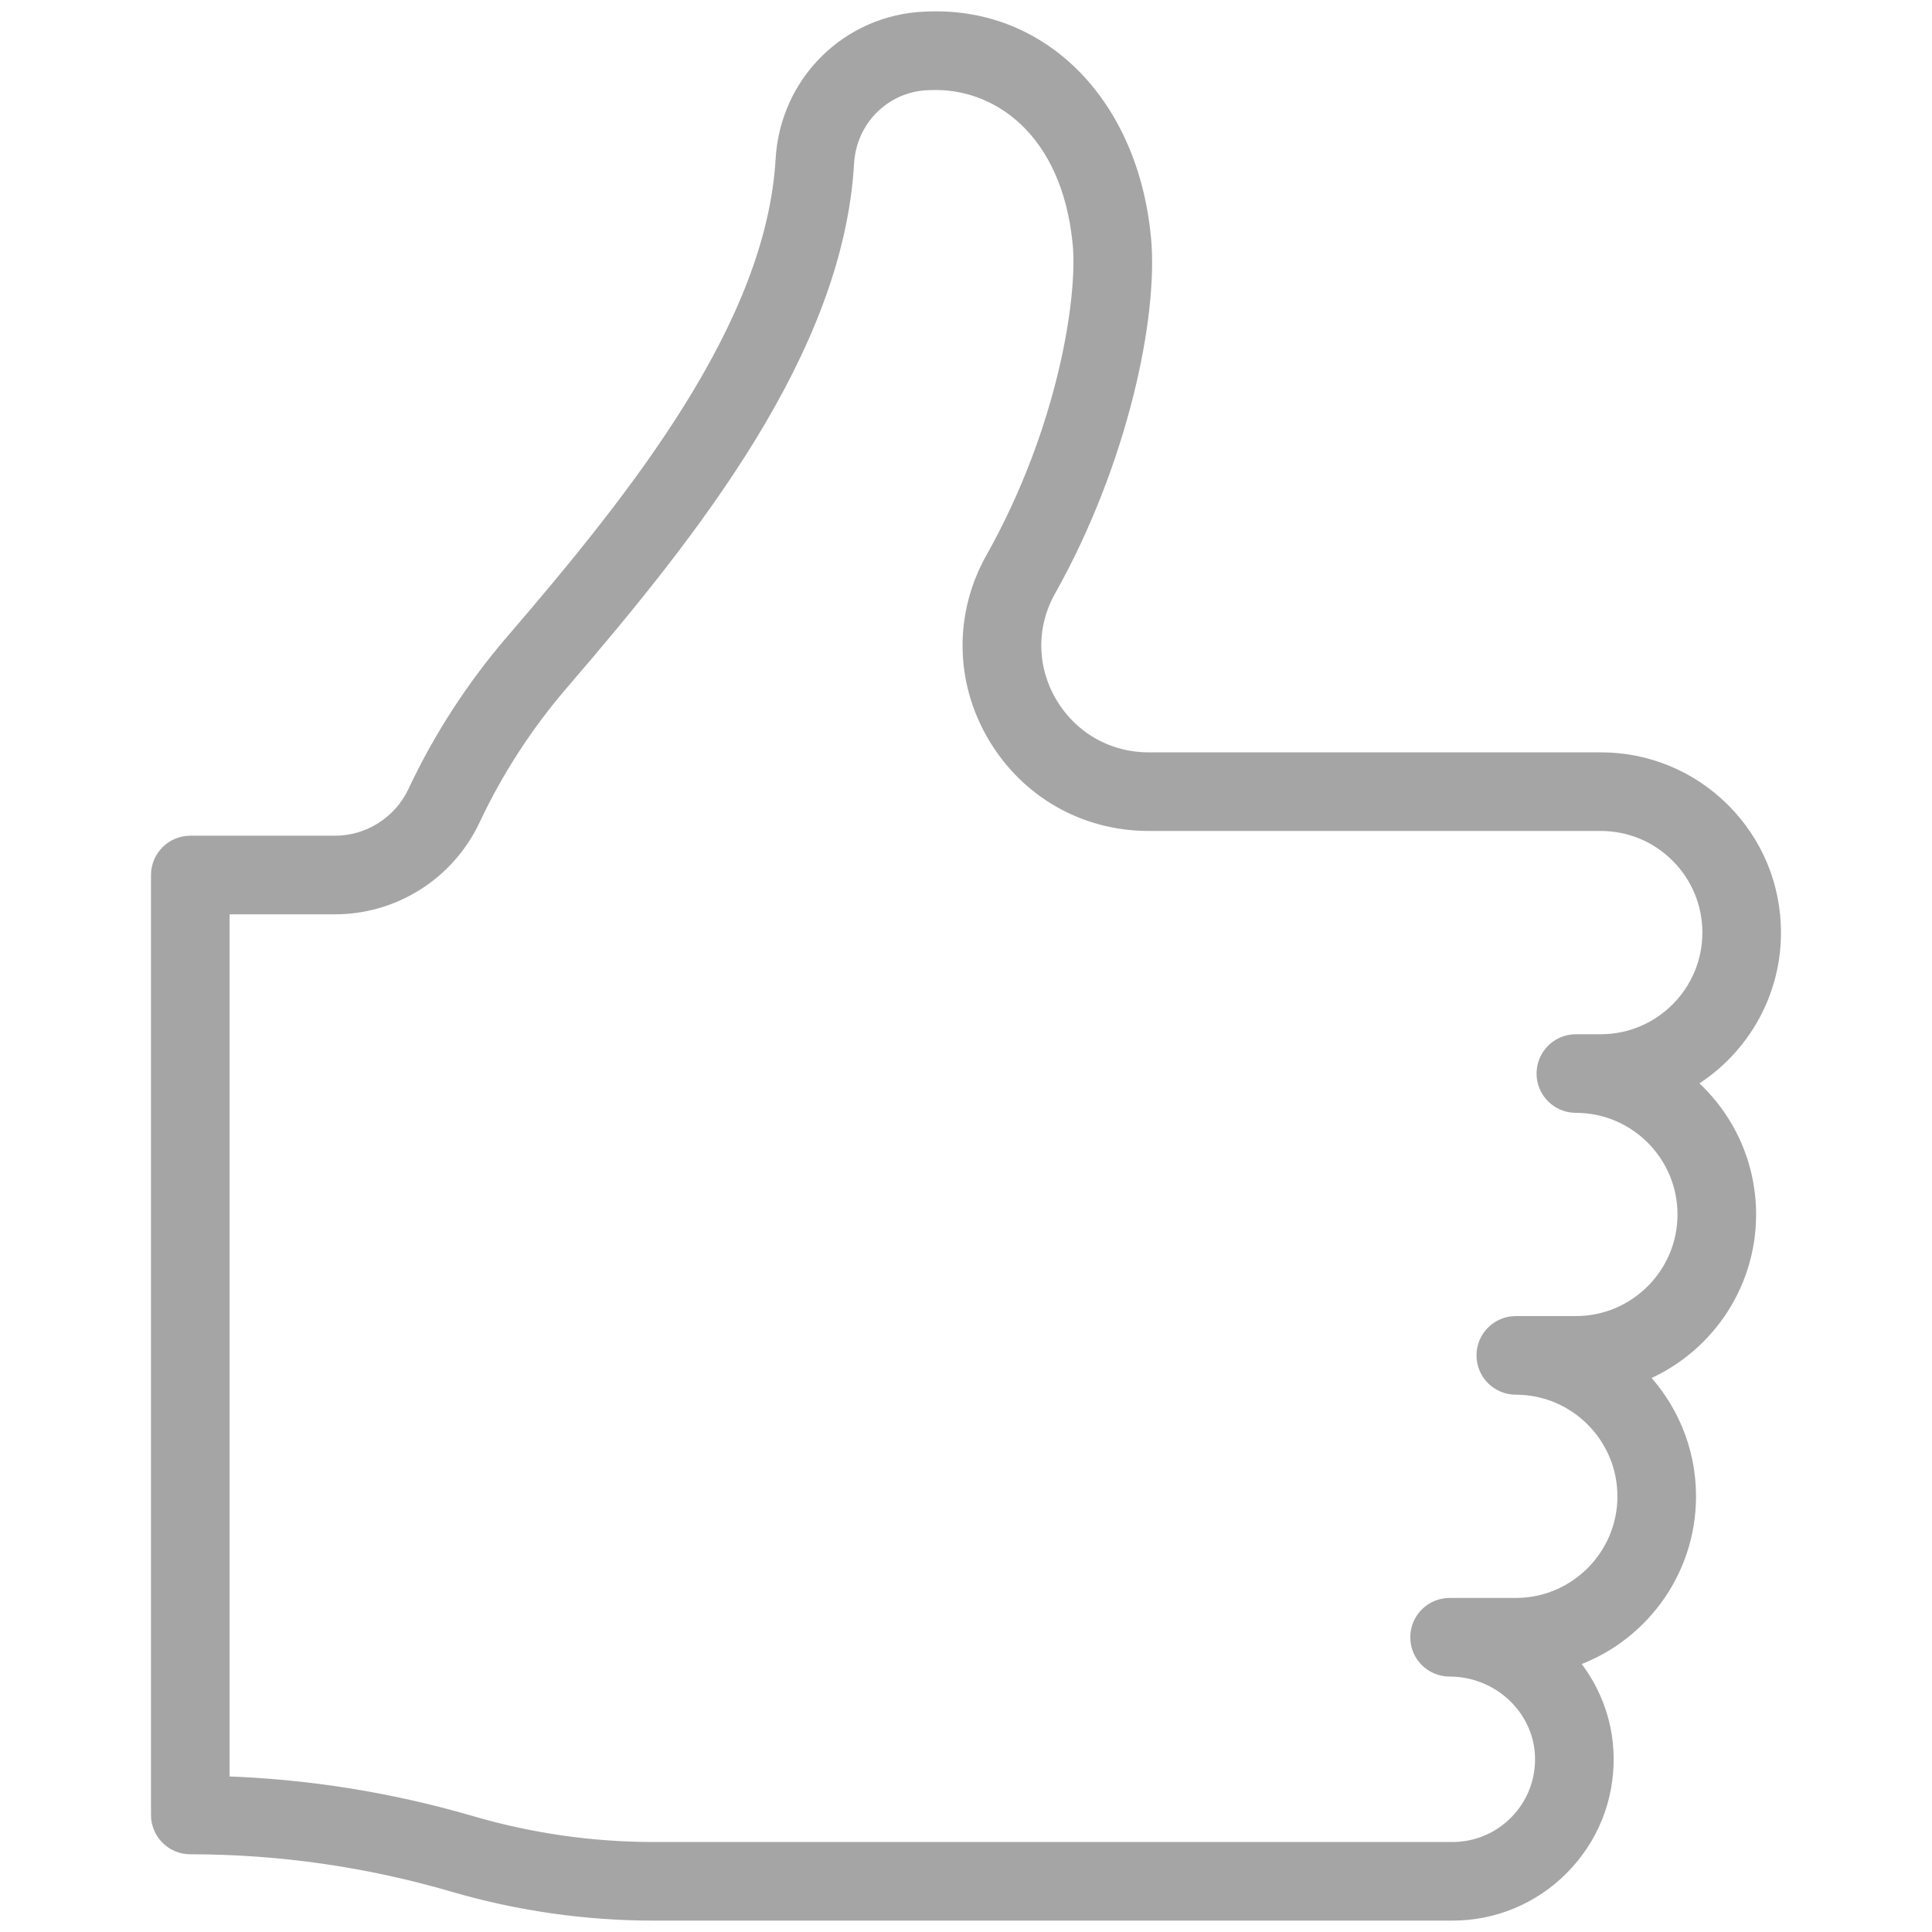 <!DOCTYPE svg PUBLIC "-//W3C//DTD SVG 1.1//EN" "http://www.w3.org/Graphics/SVG/1.1/DTD/svg11.dtd">
<!-- Uploaded to: SVG Repo, www.svgrepo.com, Transformed by: SVG Repo Mixer Tools -->
<svg fill="#A5A5A5" height="235px" width="235px" version="1.1" id="Layer_1" xmlns="http://www.w3.org/2000/svg" xmlns:xlink="http://www.w3.org/1999/xlink" viewBox="-3.88 -3.88 395.81 395.81" xml:space="preserve" transform="rotate(0)" stroke="#A5A5A5" stroke-width="3.104">
<g id="SVGRepo_bgCarrier" stroke-width="0"/>
<g id="SVGRepo_tracerCarrier" stroke-linecap="round" stroke-linejoin="round" stroke="#CCCCCC" stroke-width="2.328"/>
<g id="SVGRepo_iconCarrier"> <g> <g> <path d="M341.698,217.842c10.595-6.117,17.741-17.567,17.741-30.656c0-9.442-3.676-18.325-10.354-25.016 c-6.683-6.683-15.567-10.364-25.016-10.364h-92.631c-8.444,0-16.036-4.357-20.308-11.656c-4.229-7.226-4.317-15.88-0.235-23.149 c14.795-26.328,21.001-56.215,19.484-72.131c-2.6-27.286-20.705-45.718-44.021-44.84L185.7,0.051 C170,0.65,157.477,13.002,156.569,28.779c-1.982,34.052-29.568,68.786-55.267,98.666c-8.099,9.405-14.864,19.831-20.104,30.981 c-1.477,3.134-3.801,5.769-6.731,7.627c-2.911,1.853-6.279,2.833-9.739,2.833h-29.62c-3.59,0-6.5,2.91-6.5,6.5v192.57 c0,3.59,2.91,6.5,6.5,6.5c18.248,0,36.381,2.595,53.896,7.714c13.34,3.899,27.151,5.876,41.05,5.876H293.66 c8.417,0,16.328-3.276,22.281-9.229c6.076-6.089,9.349-14.177,9.215-22.772c-0.117-7.491-2.944-14.37-7.55-19.734 c14.165-4.619,24.429-17.954,24.429-33.64c0-9.652-3.886-18.414-10.176-24.803c13.15-5.163,22.484-17.983,22.484-32.942 C354.343,234.067,349.424,224.336,341.698,217.842z M318.97,267.299h-12.307c-3.59,0-6.5,2.91-6.5,6.5c0,3.59,2.91,6.5,6.5,6.5 c12.336,0,22.372,10.036,22.372,22.373s-10.036,22.372-22.374,22.372l-13.565,0.003c-3.589,0.001-6.499,2.911-6.499,6.501 c0,3.59,2.911,6.499,6.5,6.499c10.353,0,18.903,8.165,19.06,18.201c0.078,5.052-1.846,9.806-5.414,13.382 c-3.493,3.493-8.139,5.416-13.084,5.416H130.052c-12.664,0-25.248-1.801-37.403-5.354c-16.618-4.857-33.758-7.586-51.042-8.134 V181.887h23.12c5.938,0,11.719-1.683,16.71-4.86c5.007-3.174,8.99-7.69,11.522-13.065c4.742-10.089,10.862-19.521,18.195-28.036 c27.088-31.496,56.173-68.289,58.391-106.395c0.521-9.058,7.679-16.146,16.611-16.487l0.656-0.021 c13.62-0.518,28.378,9.511,30.623,33.081c1.031,10.816-2.911,37.899-17.877,64.531c-6.368,11.34-6.237,24.83,0.35,36.083 c6.63,11.327,18.416,18.089,31.527,18.089h92.631c5.976,0,11.596,2.328,15.819,6.552c4.225,4.232,6.551,9.853,6.551,15.828 c0,12.334-10.035,22.369-22.369,22.37l-5.069-0.002c-0.005,0-0.01,0-0.014,0h-0.013c-0.001,0-0.002,0-0.003,0 c-3.589,0-6.499,2.909-6.5,6.499c-0.001,3.589,2.908,6.5,6.497,6.501h0.008c12.334,0.002,22.368,10.038,22.368,22.372 C341.343,257.263,331.307,267.299,318.97,267.299z"/> </g> </g> </g>
</svg>